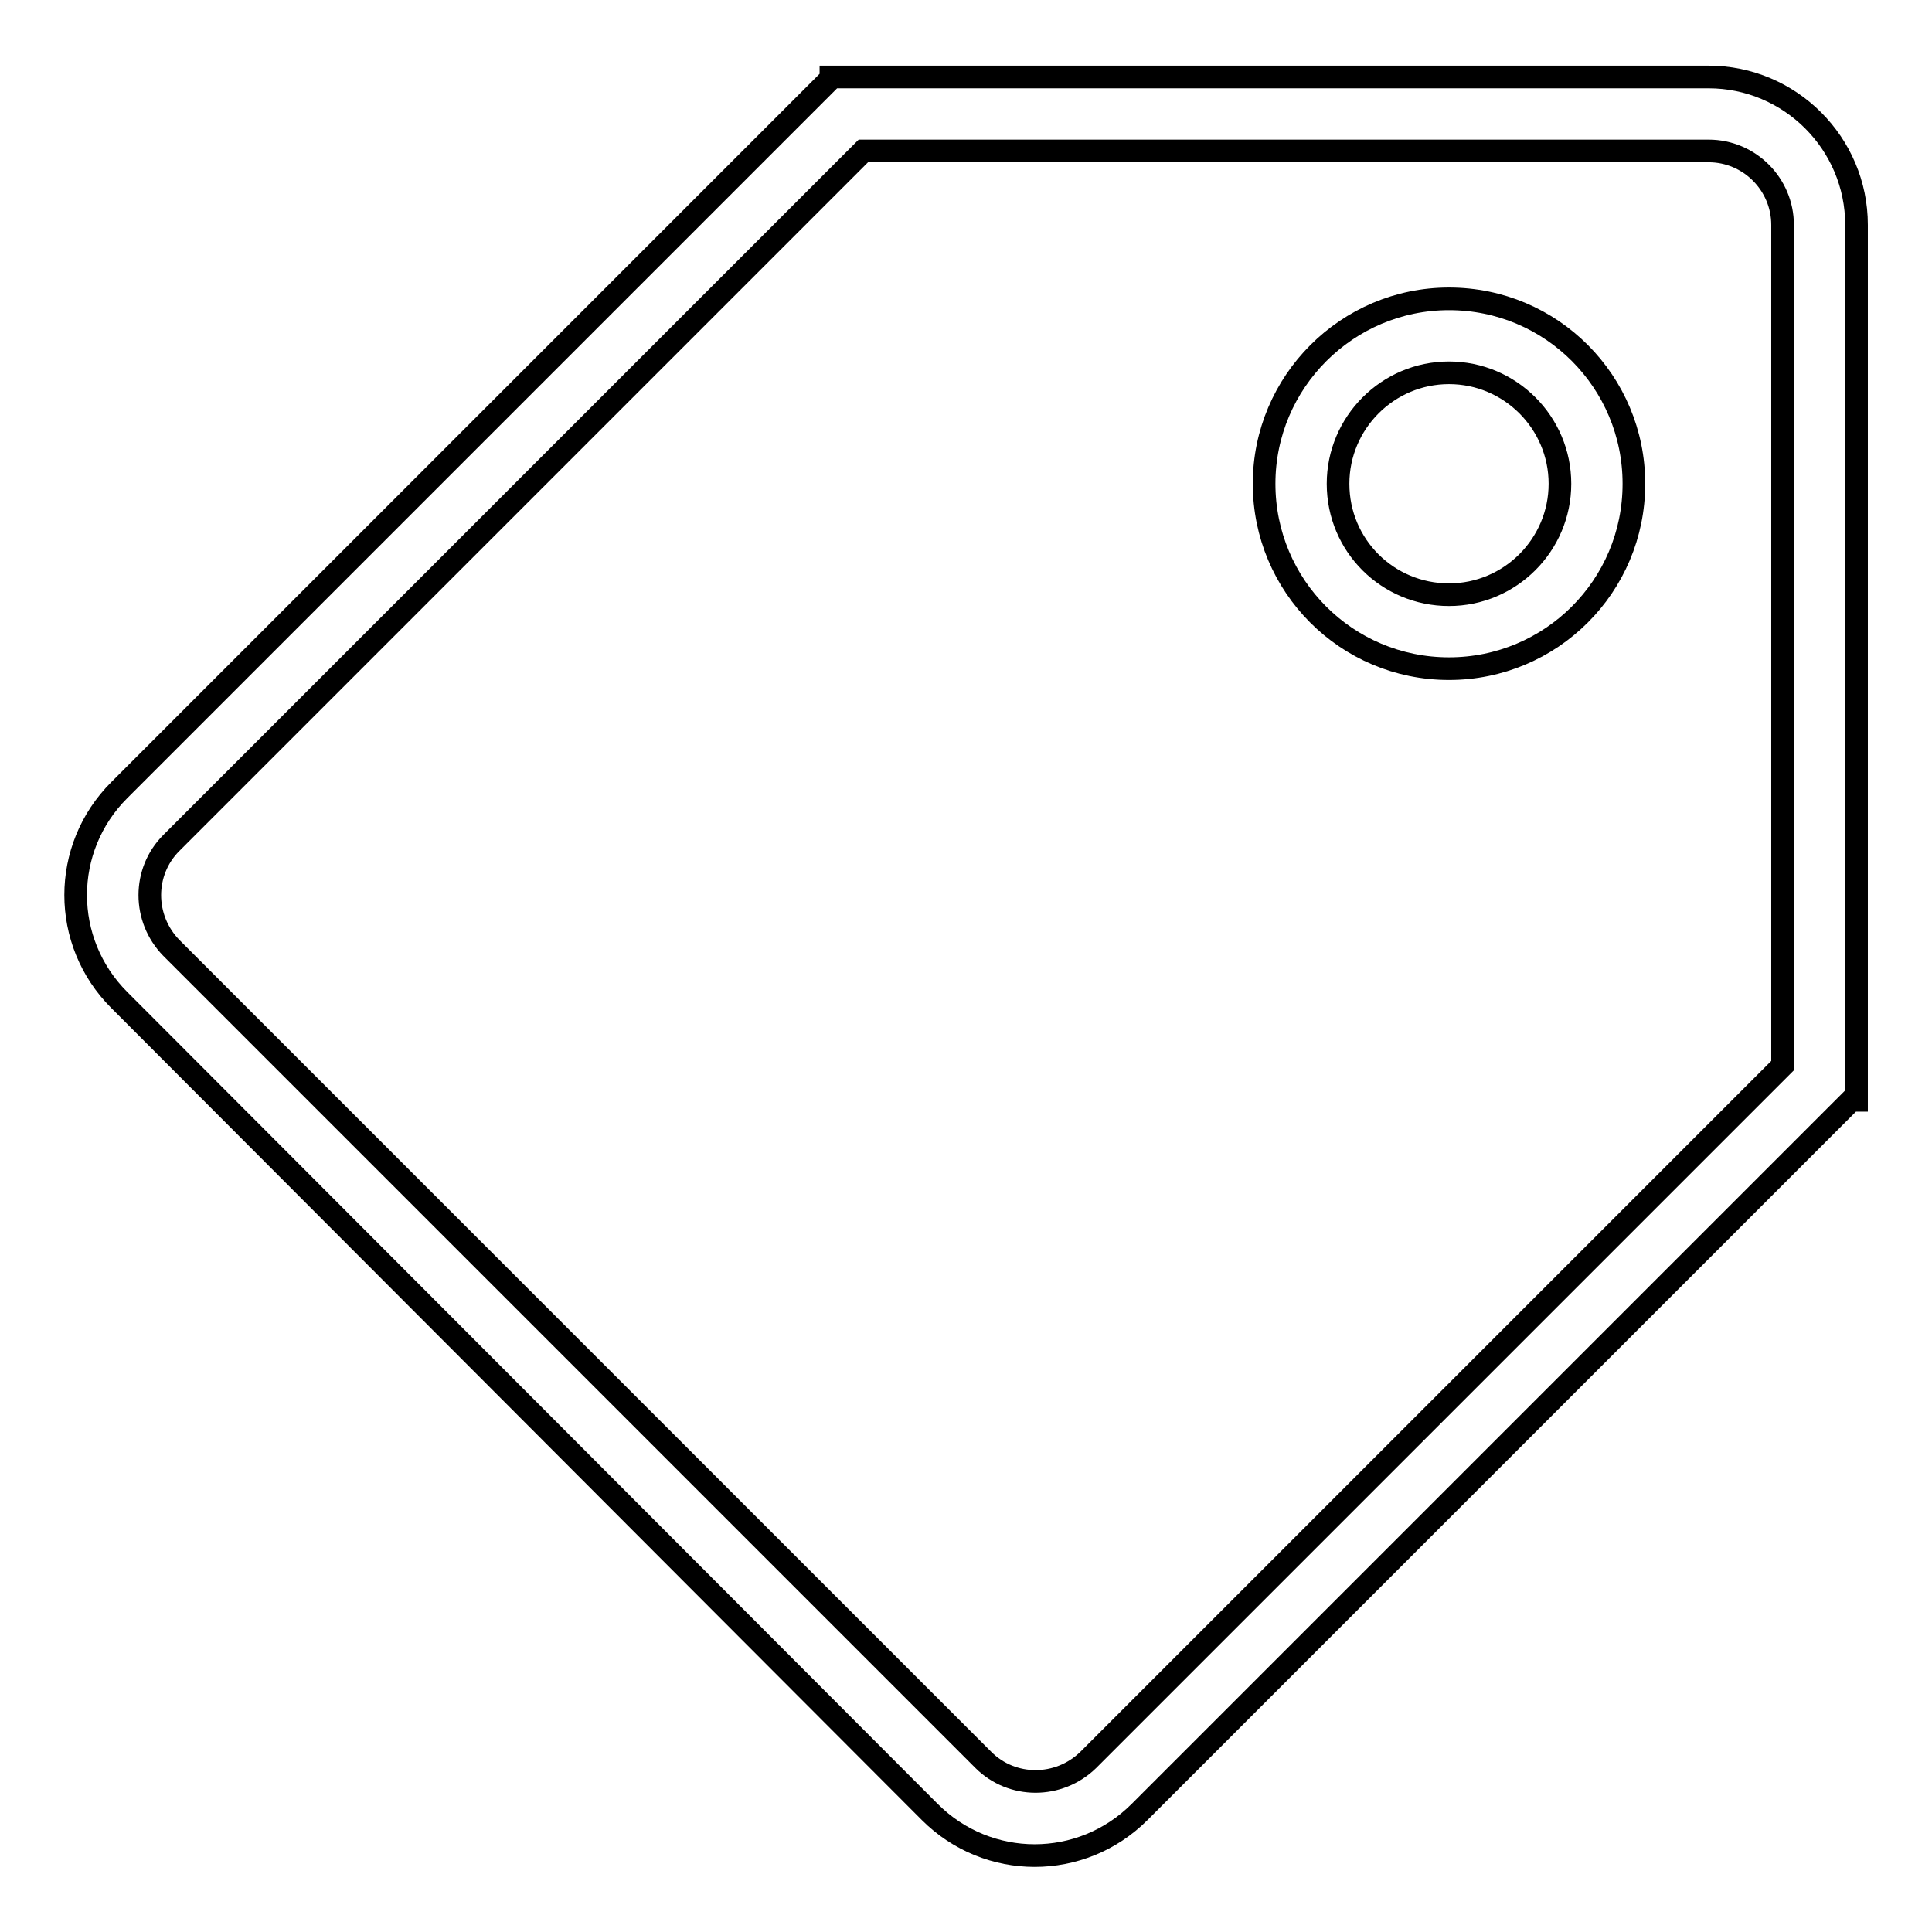 <?xml version="1.0" encoding="utf-8"?>
<!-- Svg Vector Icons : http://www.onlinewebfonts.com/icon -->
<!DOCTYPE svg PUBLIC "-//W3C//DTD SVG 1.1//EN" "http://www.w3.org/Graphics/SVG/1.1/DTD/svg11.dtd">
<svg version="1.1" xmlns="http://www.w3.org/2000/svg" xmlns:xlink="http://www.w3.org/1999/xlink" x="0px" y="0px" viewBox="0 0 256 256" enable-background="new 0 0 256 256" xml:space="preserve">
<g><g><path stroke-width="3" fill-opacity="0" stroke="#000000"  d="M245.3,145.8l-94.3,94.3c-7.7,7.7-20.1,7.7-27.8,0L15.8,132.5c-7.7-7.7-7.7-20.1,0-27.8l94.3-94.3v-0.2h116.3c10.8,0,19.6,8.8,19.6,19.6v116H245.3z M236.2,29.8c0-5.4-4.4-9.8-9.8-9.8H114.4l-91.7,91.7c-3.8,3.8-3.8,10,0,13.9l107.6,107.6c3.8,3.8,10,3.8,13.9,0l92-92V29.8z M192,39.6c13.6,0,24.5,11,24.5,24.5c0,13.6-11,24.5-24.5,24.5c-13.6,0-24.5-11-24.5-24.5C167.5,50.6,178.5,39.6,192,39.6z M192,78.8c8.1,0,14.7-6.6,14.7-14.7c0-8.1-6.6-14.7-14.7-14.7c-8.1,0-14.7,6.6-14.7,14.7C177.3,72.3,183.9,78.8,192,78.8z"/></g></g>
</svg>